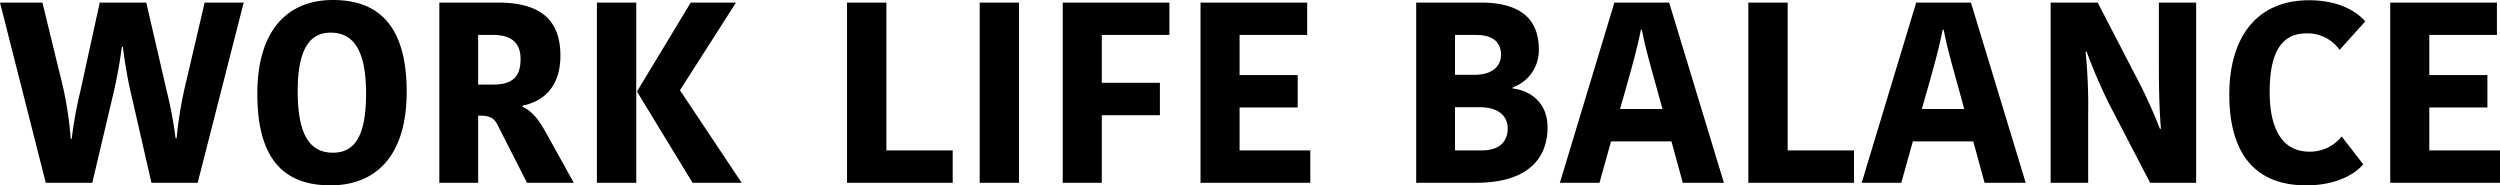 <svg xmlns="http://www.w3.org/2000/svg" width="486.25" height="36.05" viewBox="0 0 486.25 36.05">
  <path id="パス_15536" data-name="パス 15536" d="M14.1-8.55A68.446,68.446,0,0,0,12.05-20.9L8.6-35.05H.35L9.25,0H18.3l4.05-17.15a88.667,88.667,0,0,0,1.7-9.3h.2a91.214,91.214,0,0,0,2,10.9L29.8,0h9l8.95-35.05h-7.6l-3.5,15A77.76,77.76,0,0,0,34.7-8.65h-.2a78.311,78.311,0,0,0-1.75-9.3L28.8-35.05H19.75L16-17.9a79.028,79.028,0,0,0-1.7,9.35ZM58.25-17.8c0-8.7,2.65-11.4,6.4-11.4,4.25,0,6.9,3.1,6.9,11.85,0,8.65-2.45,11.5-6.45,11.5C60.85-5.85,58.25-8.95,58.25-17.8Zm21.2.1c0-13.05-5.65-17.85-14.35-17.85-8.5,0-14.7,5.5-14.7,18.25C50.4-4.2,55.9.5,64.65.5,73.2.5,79.45-4.95,79.45-17.7ZM85.8-35.05V0h7.55V-13.05h.5c1.6,0,2.55.4,3.2,1.65L102.85,0h9.1L106.6-9.65c-1.65-2.95-2.8-4.25-4.65-5.15V-15c4.1-.8,7.4-3.65,7.4-9.75,0-7.35-4.4-10.3-12.15-10.3Zm7.55,6.3h3c3.35,0,5.25,1.45,5.25,4.65,0,3.25-1.3,5-5.35,5h-2.9Zm30.75-6.3h-7.65V0h7.65Zm.2,17.2v.2L135.05,0h9.55l-12-18,10.9-17.05h-8.8Zm40.8-17.2V0h20.55V-6.3h-12.9V-35.05ZM190.9,0h7.65V-35.05H190.9Zm23.75,0V-13.15h11.3v-6.3h-11.3v-9.3H227.8v-6.3H207.05V0ZM255.2,0V-6.3H241.45v-8.35h11.3v-6.3h-11.3v-7.8H254.6v-6.3H233.85V0Zm39.35-18.35v-.2a7.623,7.623,0,0,0,5.1-7.4c0-7.05-5.1-9.1-11.3-9.1H275.8V0h11.6c11.65,0,13.95-6.2,13.95-10.75C301.35-15.7,297.9-17.95,294.55-18.35ZM292.3-24.9c0,2-1.45,3.9-5.15,3.9h-3.8v-7.75h4.1C291.05-28.75,292.3-27.05,292.3-24.9ZM288.6-6.3h-5.25v-8.4h4.85c2.85,0,5.4,1.15,5.4,4.2C293.6-8.5,292.45-6.3,288.6-6.3Zm28.3-13.15c1.25-4.45,2-7.3,2.6-10.3h.2c.6,3.1,1.3,5.65,2.65,10.5l1.35,4.9h-8.25Zm-2.55-15.6L303.75,0h7.7l2.25-8.05h11.75L327.65,0h8L325-35.05Zm26.05,0V0h20.55V-6.3h-12.9V-35.05Zm35.2,15.6c1.25-4.45,2-7.3,2.6-10.3h.2c.6,3.1,1.3,5.65,2.65,10.5l1.35,4.9h-8.25Zm-2.55-15.6L362.45,0h7.7l2.25-8.05h11.75L386.35,0h8L383.7-35.05ZM406.2-25.5a99.878,99.878,0,0,0,4.65,10.7L418.55,0h8.95V-35.05h-7.25v11.1c0,3.7,0,8.55.4,13.45h-.2a99.109,99.109,0,0,0-4.95-10.75l-7.15-13.8H399.2V0h7.3V-13.25A107.876,107.876,0,0,0,406-25.5Zm27.75,8.35C433.95-6.7,438.15.5,448.9.5c6.05,0,9.6-2.3,11.1-4.1L455.8-9a7.908,7.908,0,0,1-6.25,2.95c-5.25,0-7.75-4.35-7.75-11.6,0-7.85,2.4-11.4,7.1-11.4a7.6,7.6,0,0,1,6.5,3.2l5-5.55c-.95-1.05-4.05-4.1-10.95-4.1C439.2-35.5,433.95-28.2,433.95-17.15ZM486.6,0V-6.3H472.85v-8.35h11.3v-6.3h-11.3v-7.8H486v-6.3H465.25V0Z" transform="translate(-0.35 35.55)"/>
</svg>
